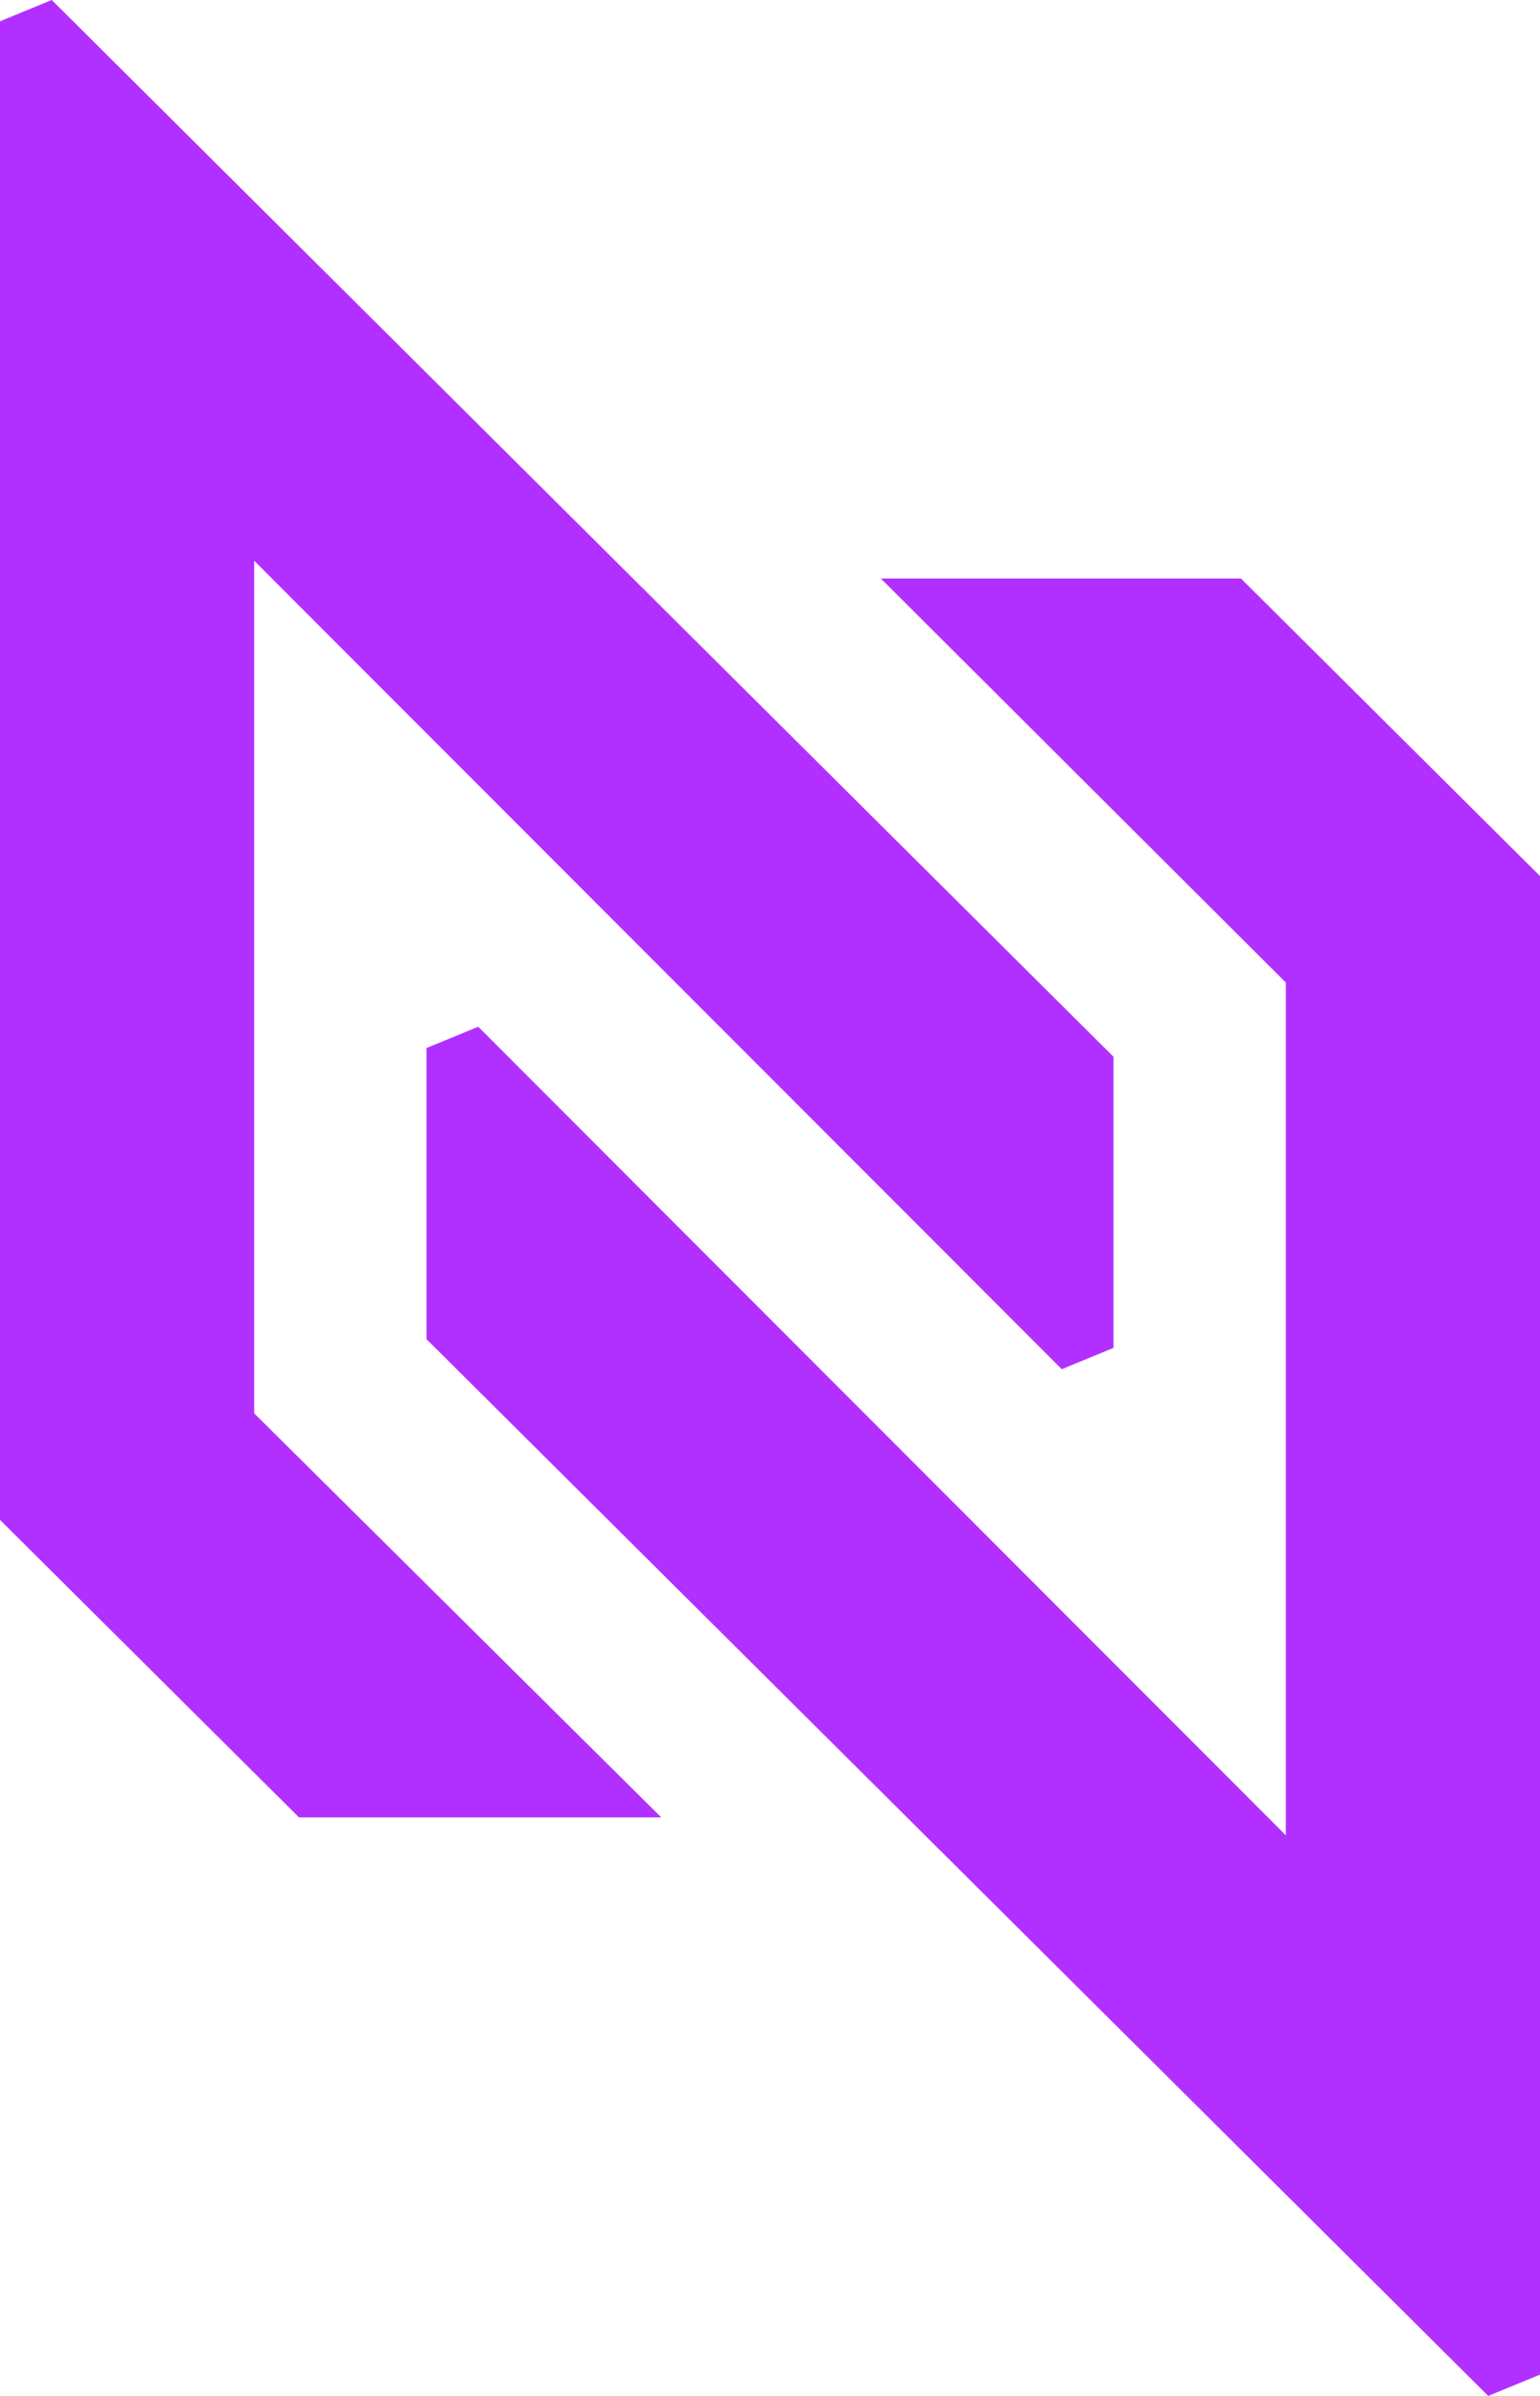 <svg width="18" height="28" viewBox="0 0 18 28" fill="none" xmlns="http://www.w3.org/2000/svg">
<path d="M13.015 12.35V15.752L12.41 16.001L2.971 6.553V16.517L7.729 21.239H3.495L0 17.762V0.249L0.605 0L13.015 12.35ZM17.395 28L18 27.751V10.238L14.505 6.761H10.296L15.029 11.482V21.448L5.59 11.999L4.985 12.248V15.65L17.395 28Z" fill="#B130FF"/>
</svg>

